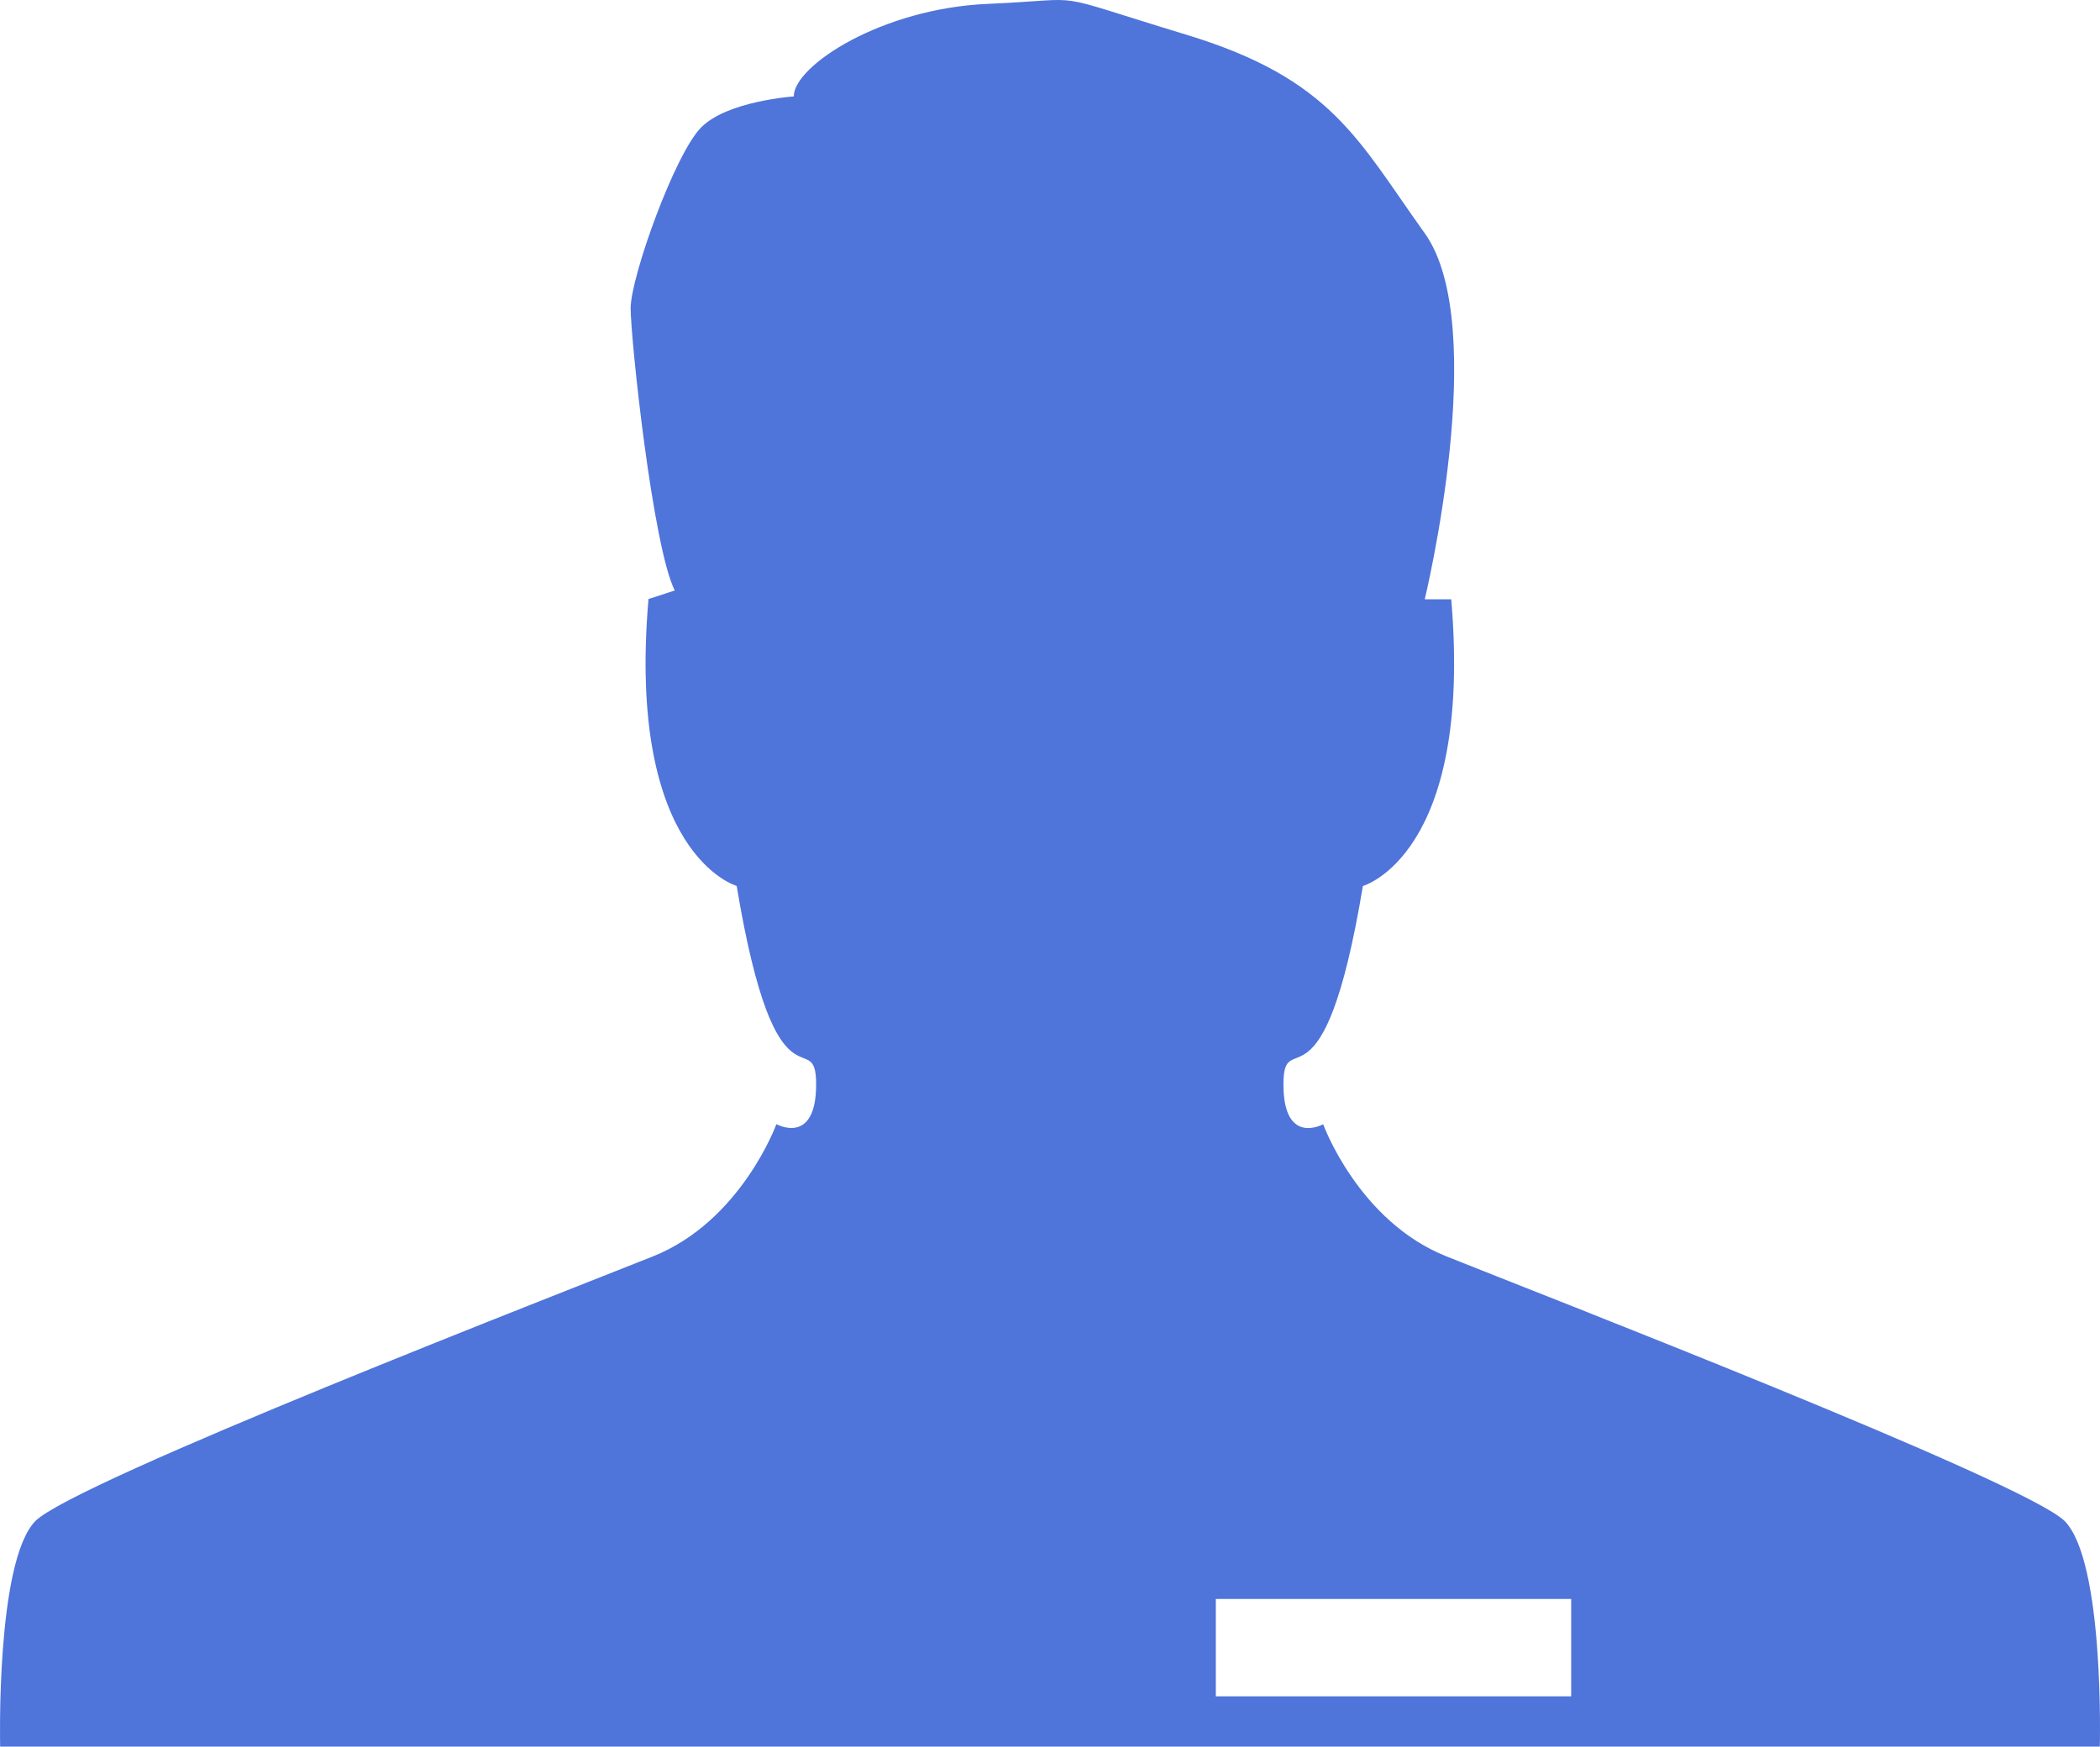<svg width="767" height="638" viewBox="0 0 767 638" fill="none" xmlns="http://www.w3.org/2000/svg">
<path d="M754.099 555.609C739.362 541.095 560.773 471.995 528.367 458.961C496.131 446.154 483.271 410.665 483.271 410.665C483.271 410.665 468.761 418.69 468.761 396.15C468.761 373.582 483.271 410.665 497.781 323.635C497.781 323.635 538.04 312.337 530.045 218.904H520.372C520.372 218.904 544.555 119.011 520.372 85.201C496.103 51.391 486.6 28.851 433.311 12.686C380.107 -3.451 399.454 -0.235 360.817 1.416C322.123 3.038 289.916 23.984 289.916 35.226C289.916 35.226 265.733 36.848 256.116 46.524C246.443 56.201 230.339 101.281 230.339 112.551C230.339 123.821 238.391 199.637 246.443 215.688L236.854 218.819C228.803 312.28 269.061 323.607 269.061 323.607C283.572 410.636 298.082 373.553 298.082 396.122C298.082 418.662 283.571 410.636 283.571 410.636C283.571 410.636 270.683 446.097 238.476 458.932C206.269 471.824 27.481 541.095 12.943 555.581C-1.568 570.38 0.054 638 0.054 638H766.931C766.931 638 768.723 570.323 754.042 555.553L754.099 555.609ZM573.86 619.644H444.065V584.069H573.86V619.644Z" fill="#4F74DA"/>
</svg>
